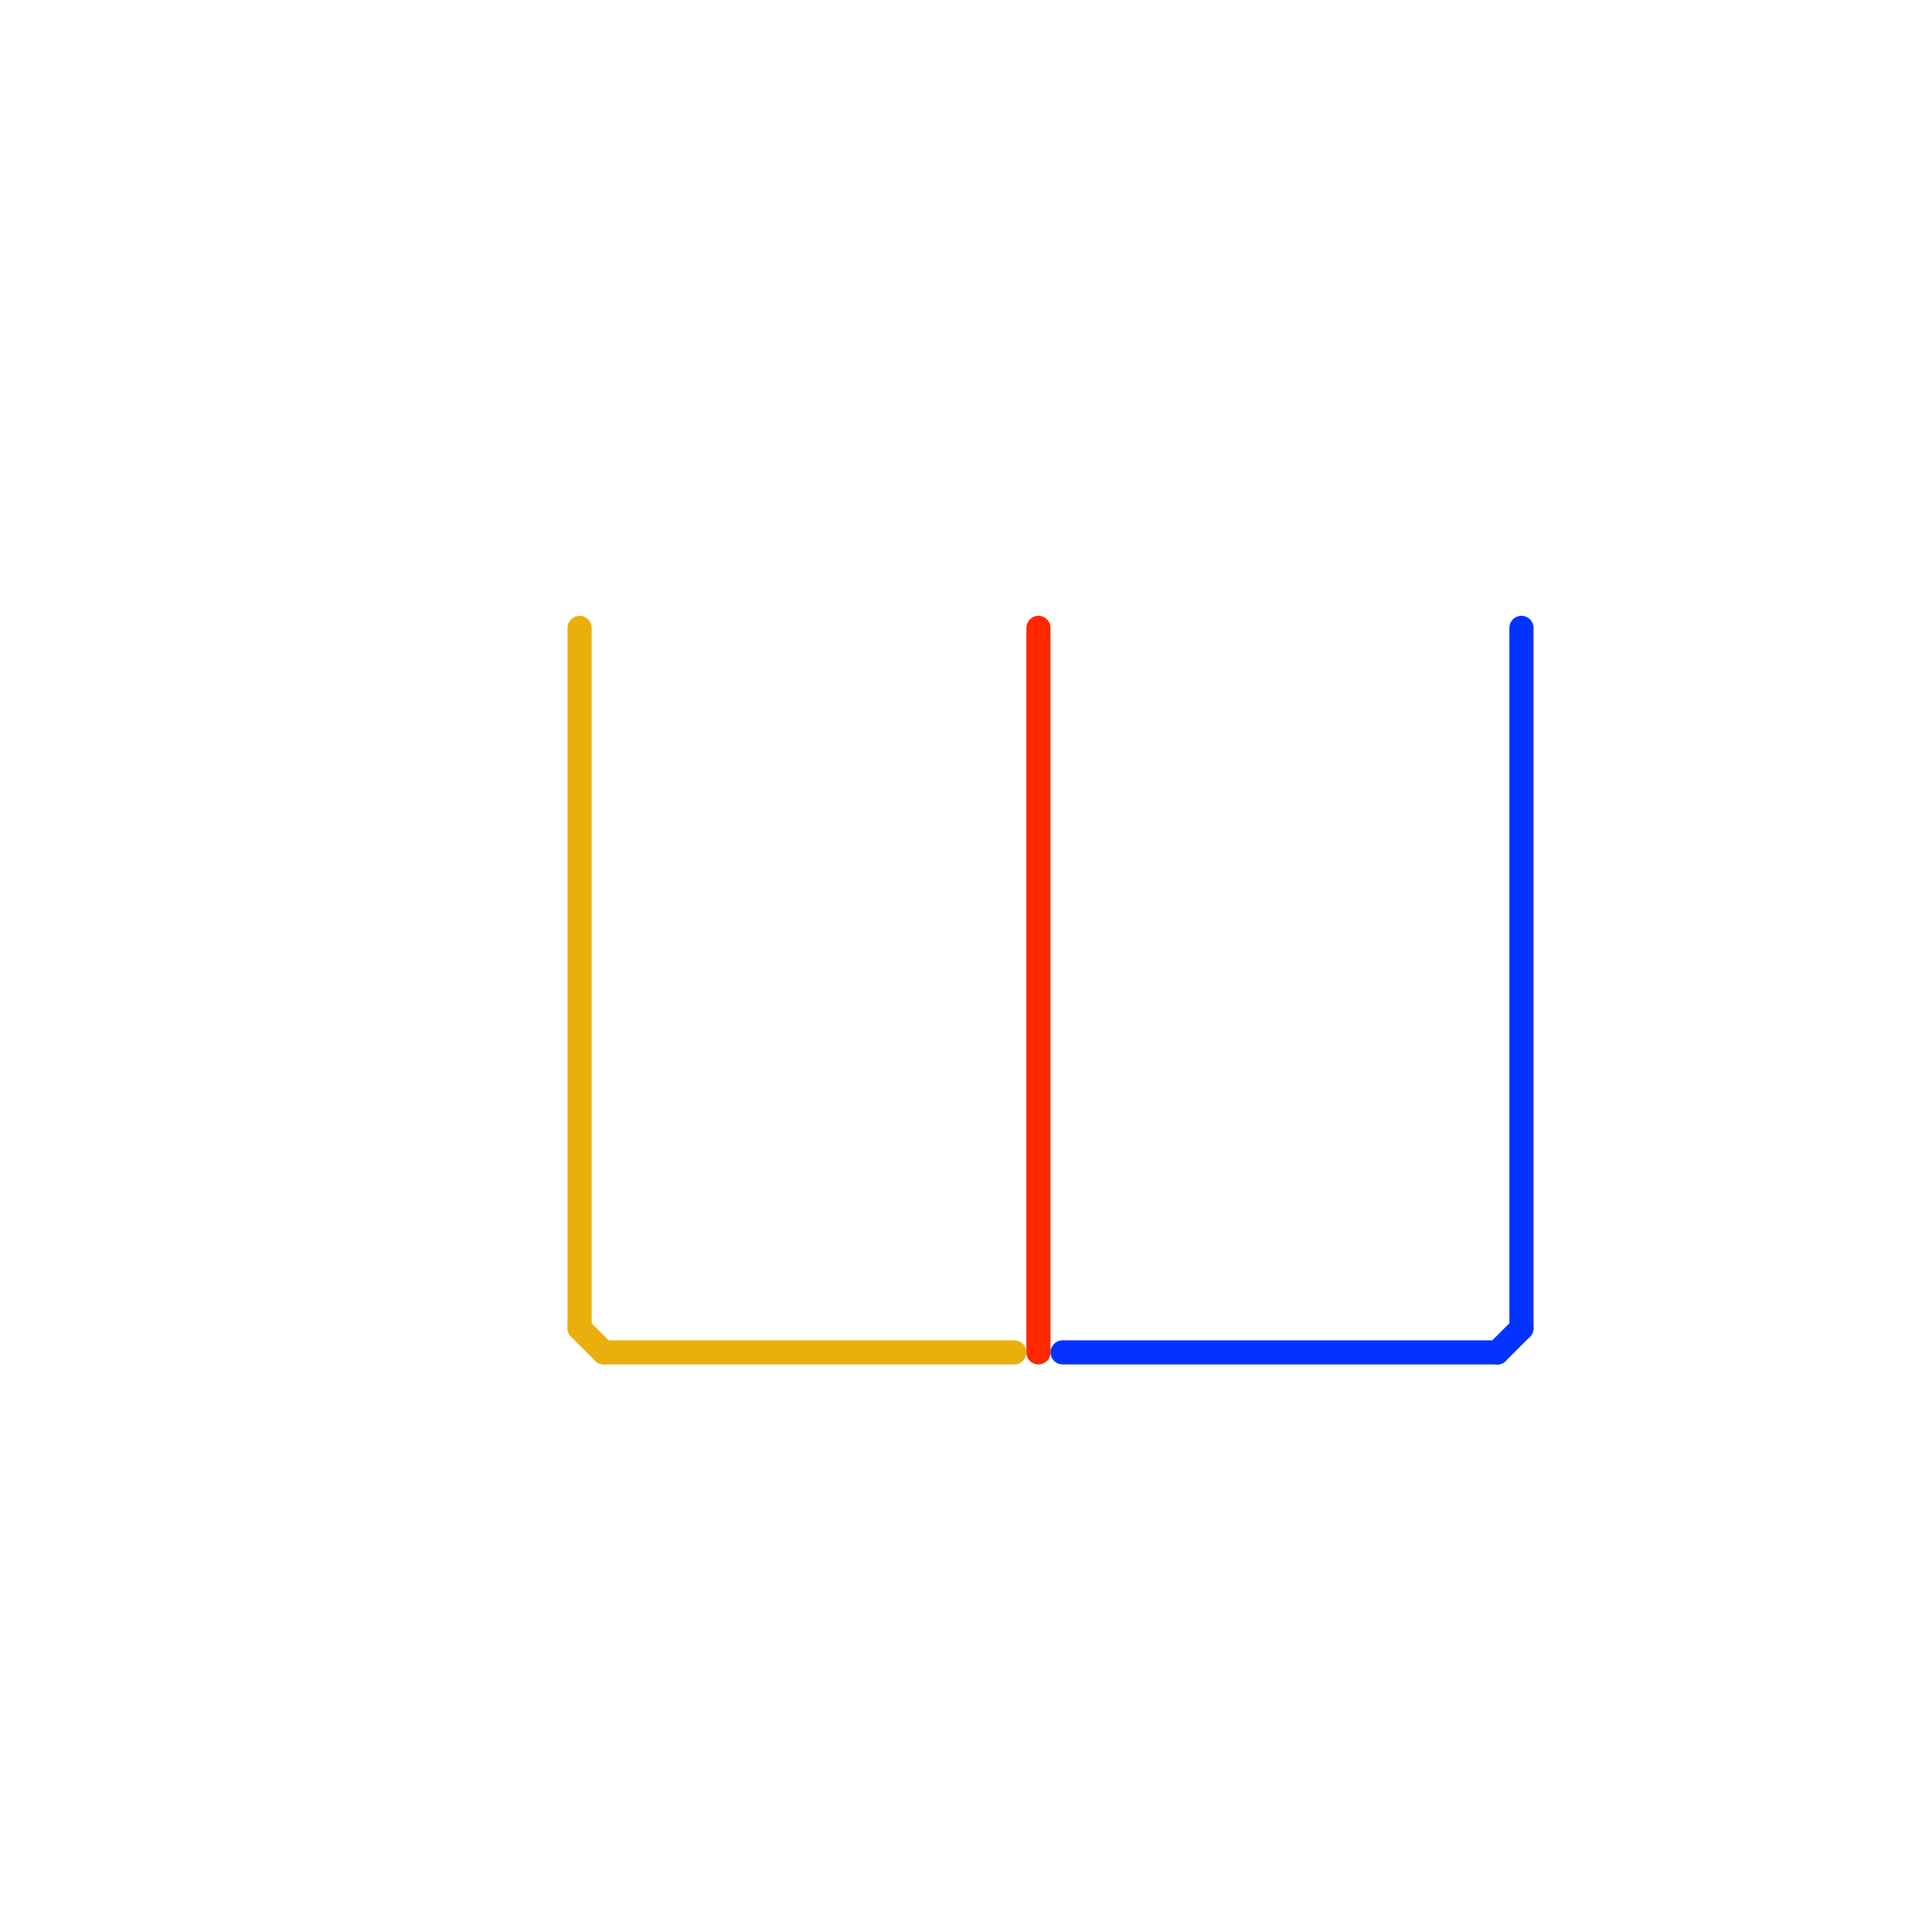 
<svg version="1.1" xmlns="http://www.w3.org/2000/svg" viewBox="0 0 80 80">
<style>text { font: 1px Helvetica; font-weight: 600; white-space: pre; dominant-baseline: central; } line { stroke-width: 1; fill: none; stroke-linecap: round; stroke-linejoin: round; } .c0 { stroke: #ff2600 } .c1 { stroke: #e9b00d } .c2 { stroke: #0433ff } .w1 { stroke-width: 1; }</style><defs><g id="ct-xf"><circle r="0.5" fill="#fff" stroke="#000" stroke-width="0.2"/></g><g id="ct"><circle r="0.5" fill="#fff" stroke="#000" stroke-width="0.1"/></g></defs><line class="c0 " x1="43" y1="26" x2="43" y2="56"/><line class="c1 " x1="25" y1="56" x2="42" y2="56"/><line class="c1 " x1="24" y1="26" x2="24" y2="55"/><line class="c1 " x1="24" y1="55" x2="25" y2="56"/><line class="c2 " x1="63" y1="26" x2="63" y2="55"/><line class="c2 " x1="62" y1="56" x2="63" y2="55"/><line class="c2 " x1="44" y1="56" x2="62" y2="56"/>
</svg>
